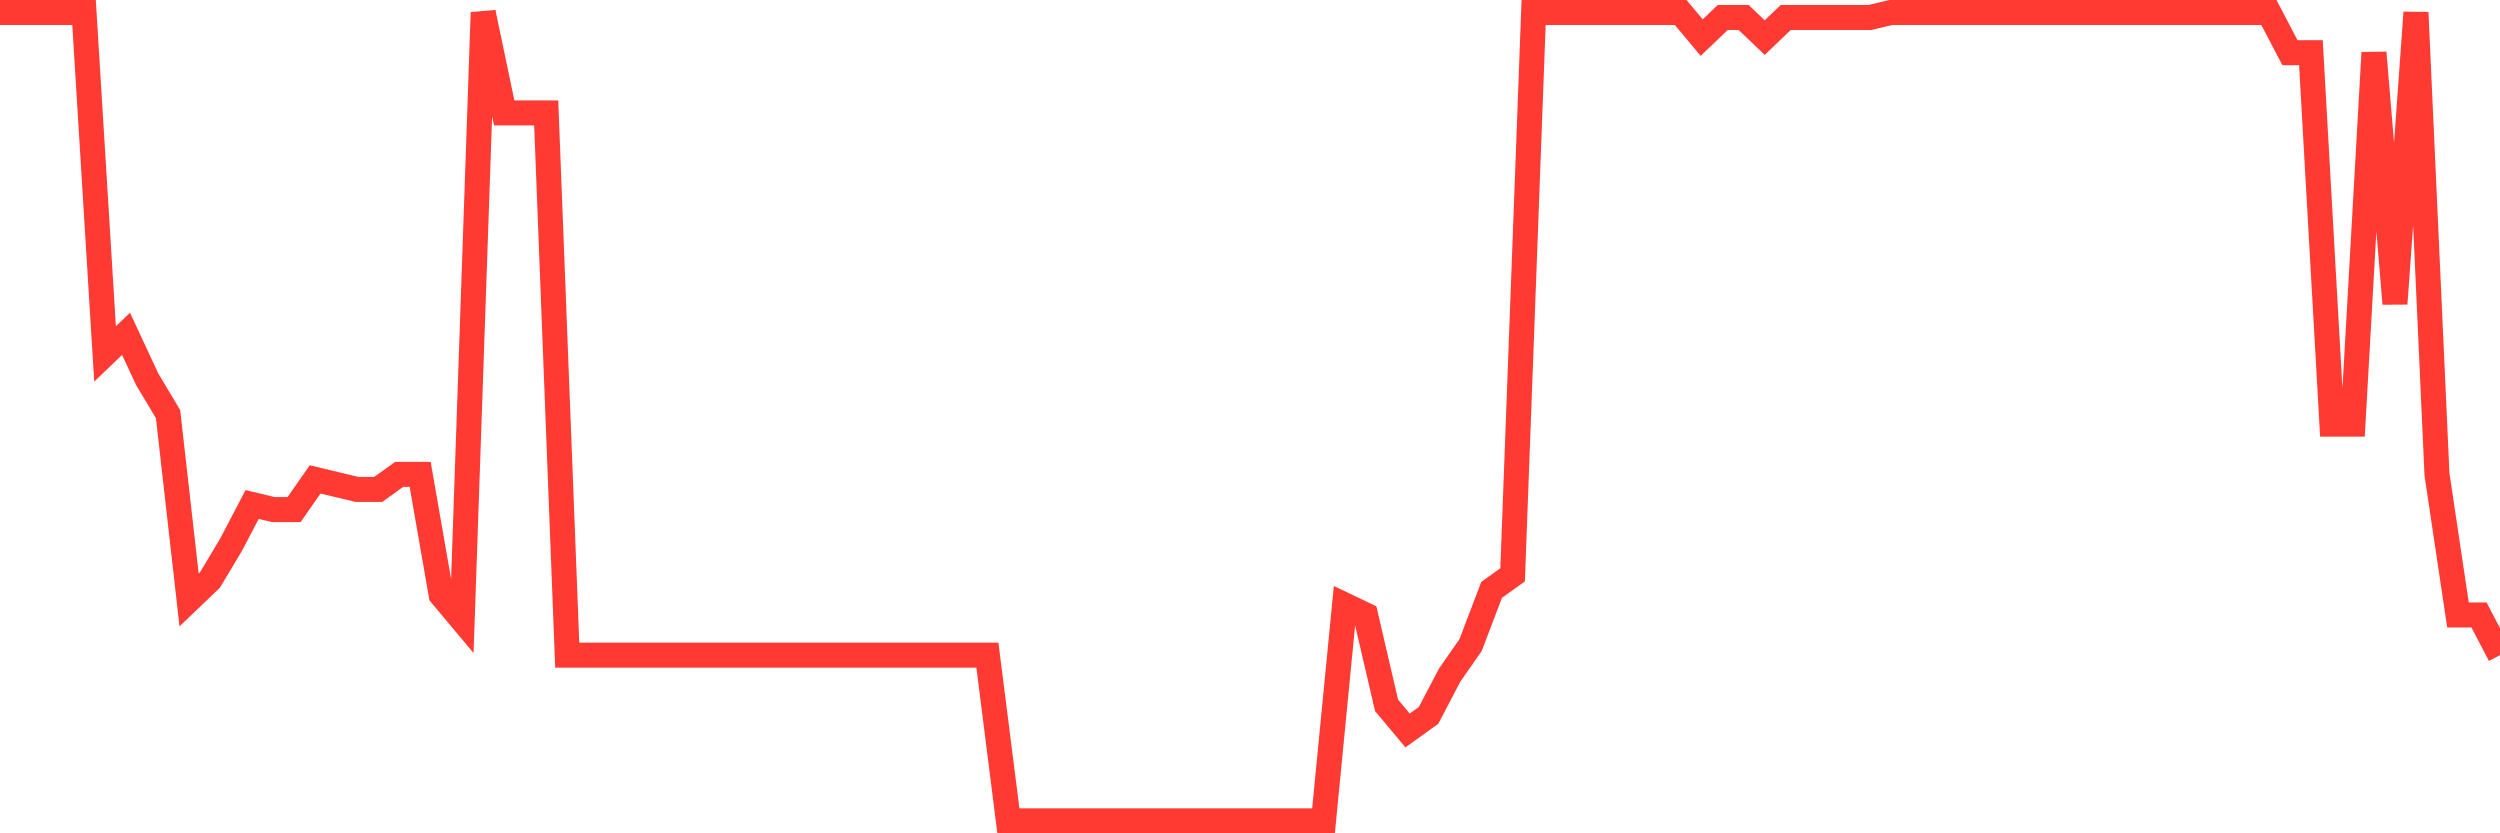 <svg
  xmlns="http://www.w3.org/2000/svg"
  xmlns:xlink="http://www.w3.org/1999/xlink"
  width="120"
  height="40"
  viewBox="0 0 120 40"
  preserveAspectRatio="none"
>
  <polyline
    points="0,0.6 1.008,0.6 2.017,0.6 3.025,0.6 4.034,0.6 5.042,16.988 6.05,16.024 7.059,18.193 8.067,19.88 9.076,28.796 10.084,27.832 11.092,26.145 12.101,24.217 13.109,24.458 14.118,24.458 15.126,23.012 16.134,23.253 17.143,23.494 18.151,23.494 19.16,22.771 20.168,22.771 21.176,28.555 22.185,29.76 23.193,0.6 24.202,5.42 25.21,5.42 26.218,5.42 27.227,31.447 28.235,31.447 29.244,31.447 30.252,31.447 31.261,31.447 32.269,31.447 33.277,31.447 34.286,31.447 35.294,31.447 36.303,31.447 37.311,31.447 38.319,31.447 39.328,31.447 40.336,31.447 41.345,31.447 42.353,31.447 43.361,31.447 44.37,31.447 45.378,31.447 46.387,31.447 47.395,31.447 48.403,39.4 49.412,39.4 50.42,39.4 51.429,39.4 52.437,39.4 53.445,39.4 54.454,39.4 55.462,39.4 56.471,39.4 57.479,39.4 58.487,39.4 59.496,39.4 60.504,39.4 61.513,39.4 62.521,39.4 63.529,39.4 64.538,29.037 65.546,29.519 66.555,33.857 67.563,35.062 68.571,34.339 69.58,32.411 70.588,30.965 71.597,28.314 72.605,27.591 73.613,0.6 74.622,0.6 75.63,0.6 76.639,0.6 77.647,0.6 78.655,0.6 79.664,0.6 80.672,0.6 81.681,1.805 82.689,0.841 83.697,0.841 84.706,1.805 85.714,0.841 86.723,0.841 87.731,0.841 88.739,0.841 89.748,0.841 90.756,0.6 91.765,0.6 92.773,0.6 93.782,0.6 94.79,0.6 95.798,0.6 96.807,0.6 97.815,0.6 98.824,0.6 99.832,0.6 100.84,0.6 101.849,0.6 102.857,0.6 103.866,0.6 104.874,0.6 105.882,0.6 106.891,0.6 107.899,0.6 108.908,0.6 109.916,2.528 110.924,2.528 111.933,20.361 112.941,20.361 113.95,2.528 114.958,14.578 115.966,0.6 116.975,22.771 117.983,29.519 118.992,29.519 120,31.447"
    fill="none"
    stroke="#ff3a33"
    stroke-width="1.2"
  >
  </polyline>
</svg>